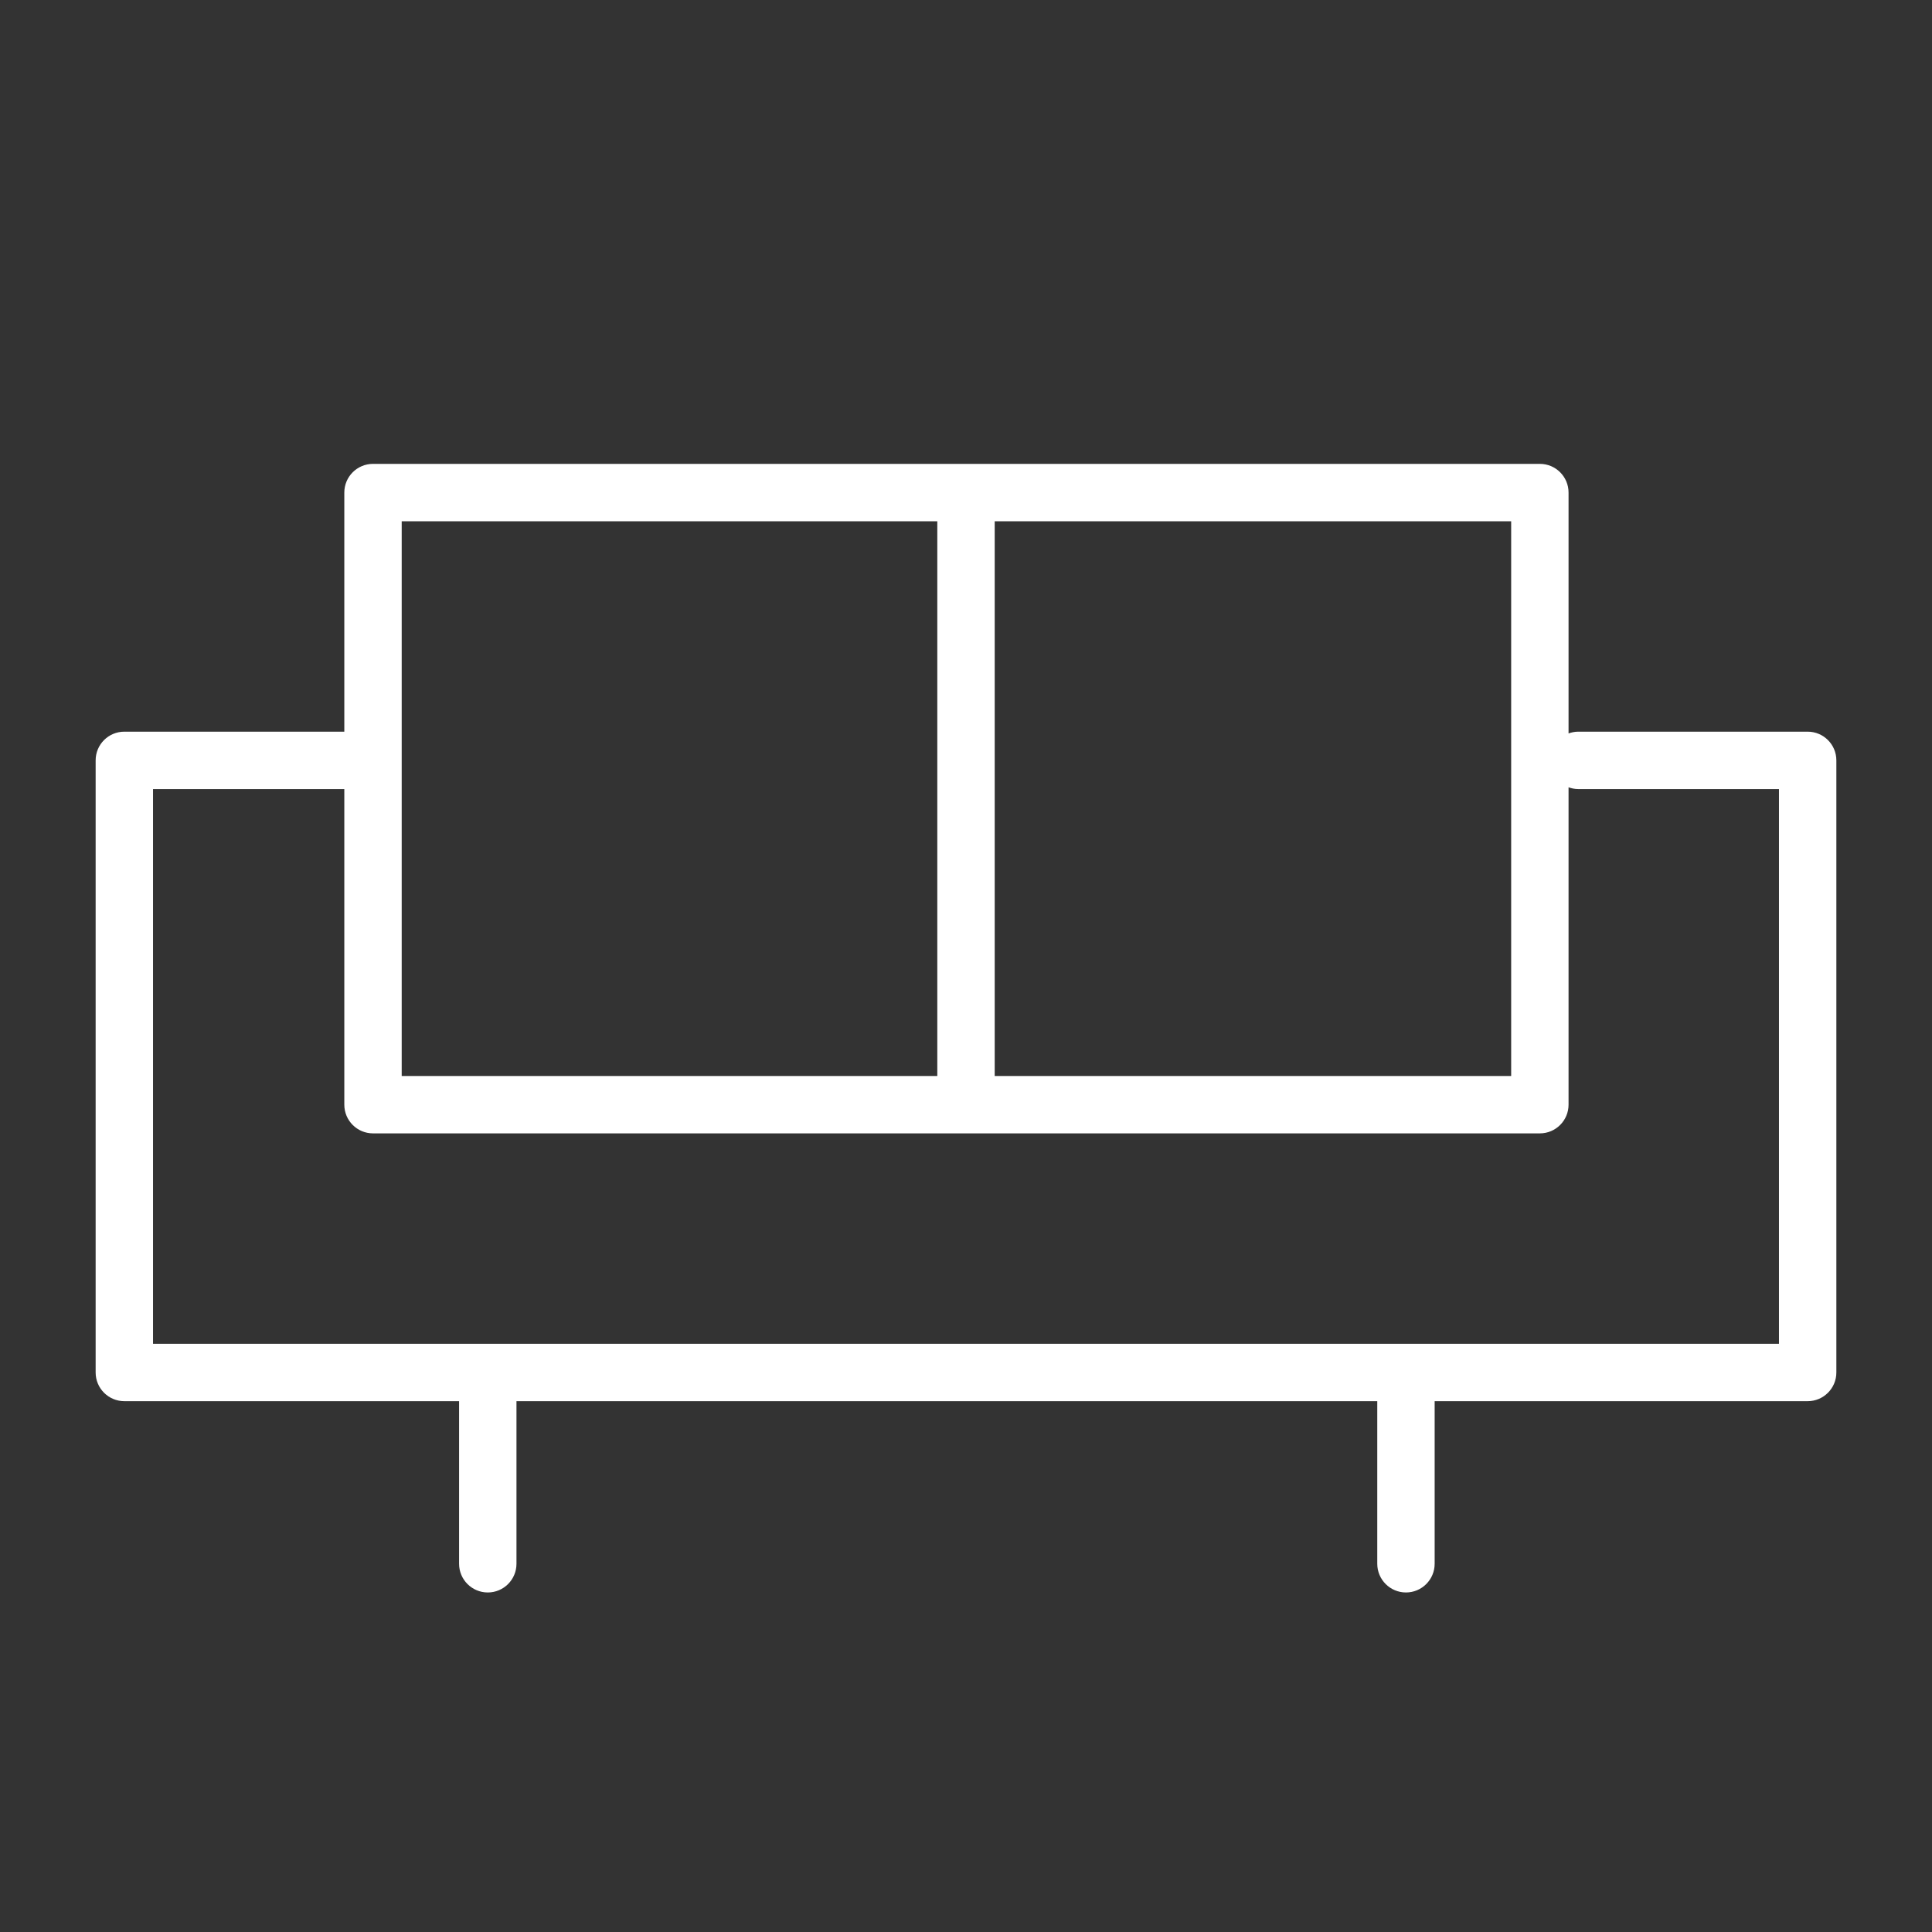 <?xml version="1.0" encoding="UTF-8" standalone="no"?> <svg xmlns="http://www.w3.org/2000/svg" xmlns:xlink="http://www.w3.org/1999/xlink" xmlns:serif="http://www.serif.com/" width="100%" height="100%" viewBox="0 0 101 101" xml:space="preserve" style="fill-rule:evenodd;clip-rule:evenodd;stroke-linejoin:round;stroke-miterlimit:2;"><rect x="0" y="0" width="101" height="101" fill="#333333" stroke="none"/> <path d="M94.5,38.25L82.5,38.25C82.324,38.25 82.157,38.286 82,38.342L82,25.75C82,24.921 81.328,24.25 80.5,24.25L19.5,24.25C18.671,24.25 18,24.921 18,25.75L18,38.25L6.5,38.25C5.671,38.25 5,38.921 5,39.75L5,71.75C5,72.578 5.671,73.25 6.5,73.25L24,73.25L24,81.75C24,82.578 24.671,83.25 25.5,83.25C26.329,83.25 27,82.578 27,81.75L27,73.25L72,73.25L72,81.75C72,82.578 72.672,83.25 73.5,83.25C74.328,83.25 75,82.578 75,81.75L75,73.25L94.5,73.25C95.328,73.25 96,72.578 96,71.75L96,39.75C96,38.921 95.328,38.25 94.5,38.25ZM79,27.25L79,56.25L52,56.25L52,27.25L79,27.25ZM21,27.25L49,27.25L49,56.25L21,56.25L21,27.25ZM93,70.25L8,70.25L8,41.25L18,41.25L18,57.75C18,58.578 18.671,59.25 19.5,59.25L80.5,59.25C81.328,59.25 82,58.578 82,57.75L82,41.158C82.157,41.214 82.324,41.25 82.5,41.25L93,41.25L93,70.25Z" style="fill:white;fill-rule:nonzero;"></path> </svg> 